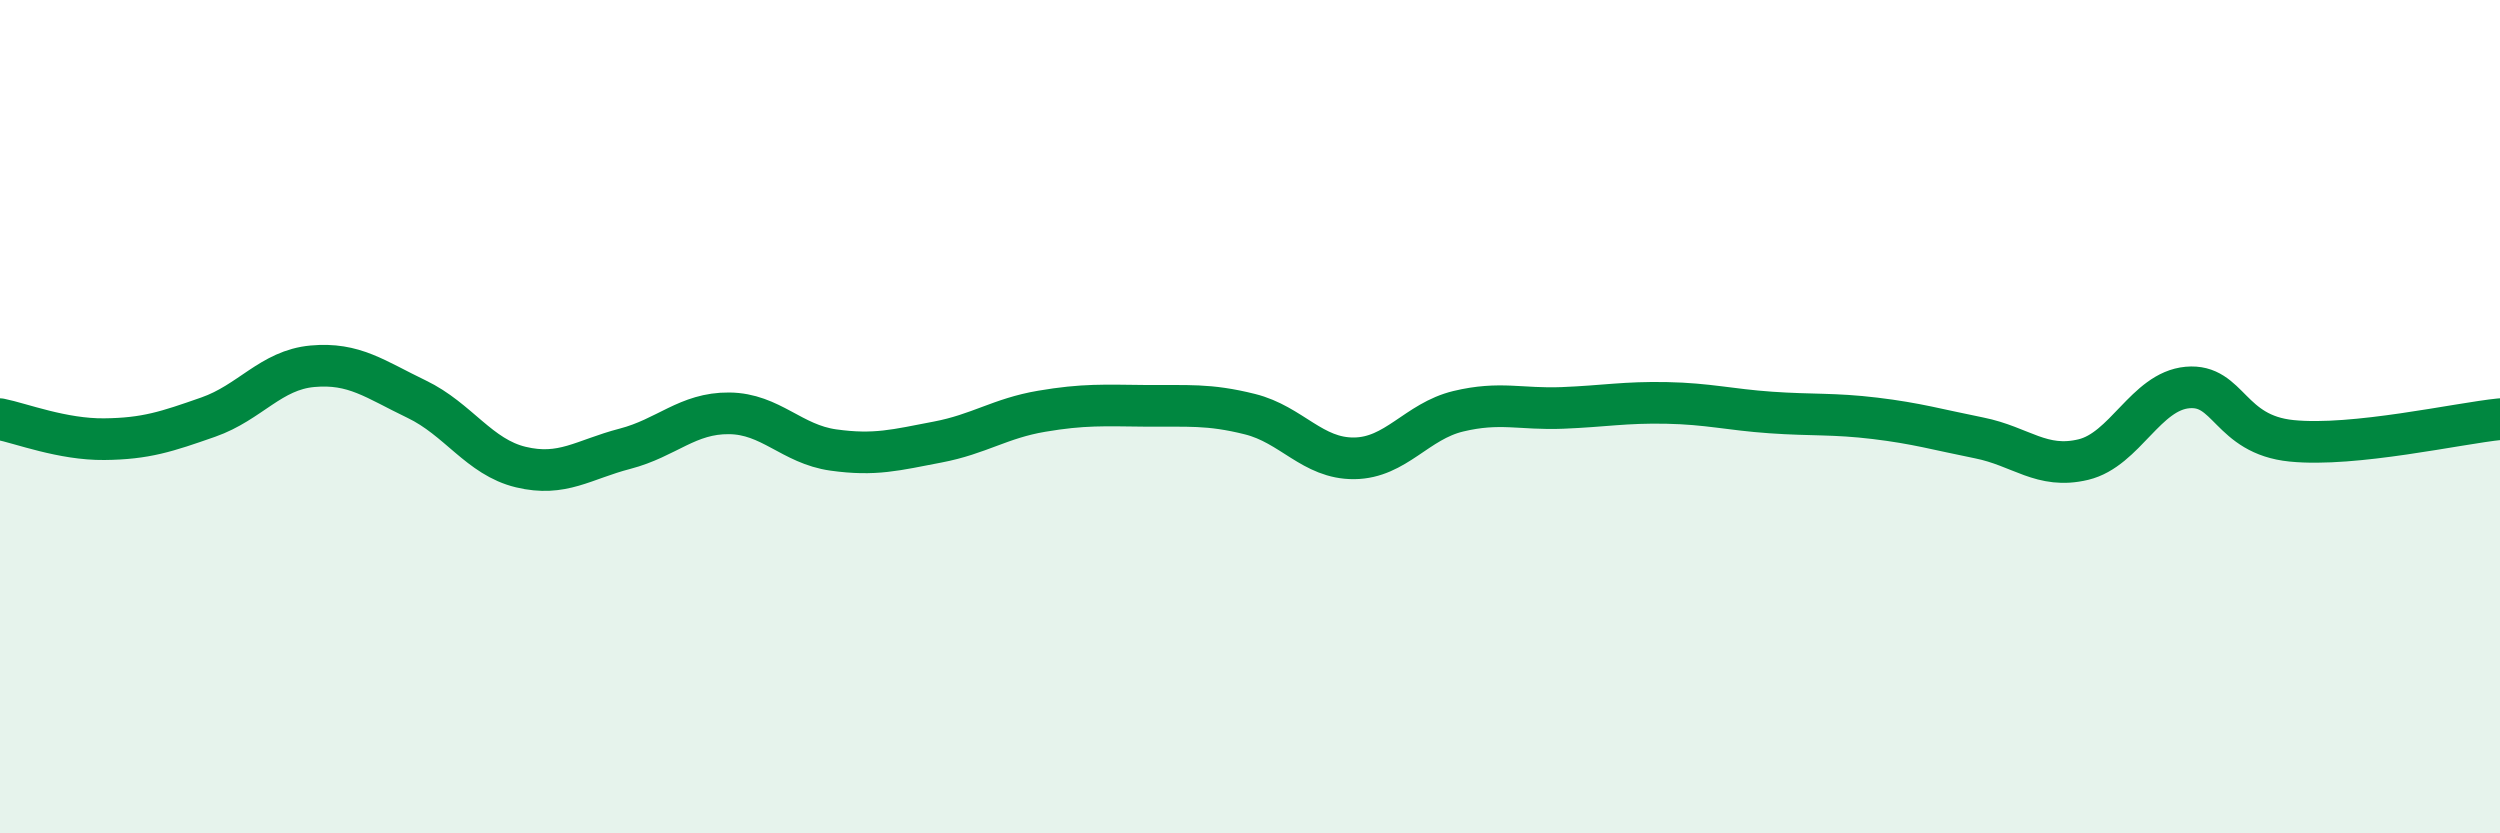 
    <svg width="60" height="20" viewBox="0 0 60 20" xmlns="http://www.w3.org/2000/svg">
      <path
        d="M 0,10.06 C 0.5,10.16 1.5,10.55 2.5,10.54 C 3.5,10.53 4,10.36 5,10.01 C 6,9.66 6.5,8.88 7.5,8.79 C 8.5,8.7 9,9.1 10,9.58 C 11,10.06 11.5,10.97 12.5,11.21 C 13.5,11.45 14,11.03 15,10.77 C 16,10.51 16.5,9.91 17.5,9.92 C 18.5,9.93 19,10.66 20,10.8 C 21,10.94 21.5,10.8 22.5,10.61 C 23.5,10.42 24,10.04 25,9.87 C 26,9.7 26.5,9.73 27.5,9.74 C 28.5,9.75 29,9.69 30,9.94 C 31,10.19 31.5,11.01 32.5,11 C 33.5,10.99 34,10.11 35,9.87 C 36,9.63 36.5,9.83 37.5,9.79 C 38.5,9.75 39,9.65 40,9.67 C 41,9.69 41.5,9.83 42.5,9.9 C 43.5,9.97 44,9.92 45,10.04 C 46,10.16 46.5,10.31 47.5,10.51 C 48.5,10.71 49,11.27 50,11.03 C 51,10.79 51.5,9.39 52.5,9.3 C 53.5,9.21 53.5,10.43 55,10.58 C 56.5,10.73 59,10.16 60,10.06L60 20L0 20Z"
        fill="#008740"
        opacity="0.1"
        stroke-linecap="round"
        stroke-linejoin="round"
      />
      <path
        d="M 0,10.06 C 0.5,10.16 1.5,10.55 2.5,10.54 C 3.5,10.53 4,10.36 5,10.01 C 6,9.66 6.5,8.88 7.5,8.79 C 8.5,8.7 9,9.1 10,9.58 C 11,10.06 11.5,10.97 12.5,11.21 C 13.5,11.45 14,11.03 15,10.77 C 16,10.51 16.5,9.91 17.5,9.92 C 18.5,9.93 19,10.66 20,10.8 C 21,10.94 21.5,10.8 22.5,10.61 C 23.5,10.42 24,10.04 25,9.87 C 26,9.7 26.5,9.73 27.5,9.74 C 28.5,9.75 29,9.69 30,9.94 C 31,10.19 31.5,11.01 32.5,11 C 33.5,10.99 34,10.11 35,9.87 C 36,9.63 36.5,9.83 37.5,9.79 C 38.5,9.75 39,9.65 40,9.67 C 41,9.69 41.5,9.83 42.5,9.9 C 43.5,9.97 44,9.92 45,10.04 C 46,10.16 46.5,10.31 47.5,10.51 C 48.5,10.71 49,11.27 50,11.03 C 51,10.79 51.5,9.39 52.5,9.3 C 53.5,9.21 53.5,10.43 55,10.58 C 56.5,10.73 59,10.16 60,10.06"
        stroke="#008740"
        stroke-width="1"
        fill="none"
        stroke-linecap="round"
        stroke-linejoin="round"
      />
    </svg>
  